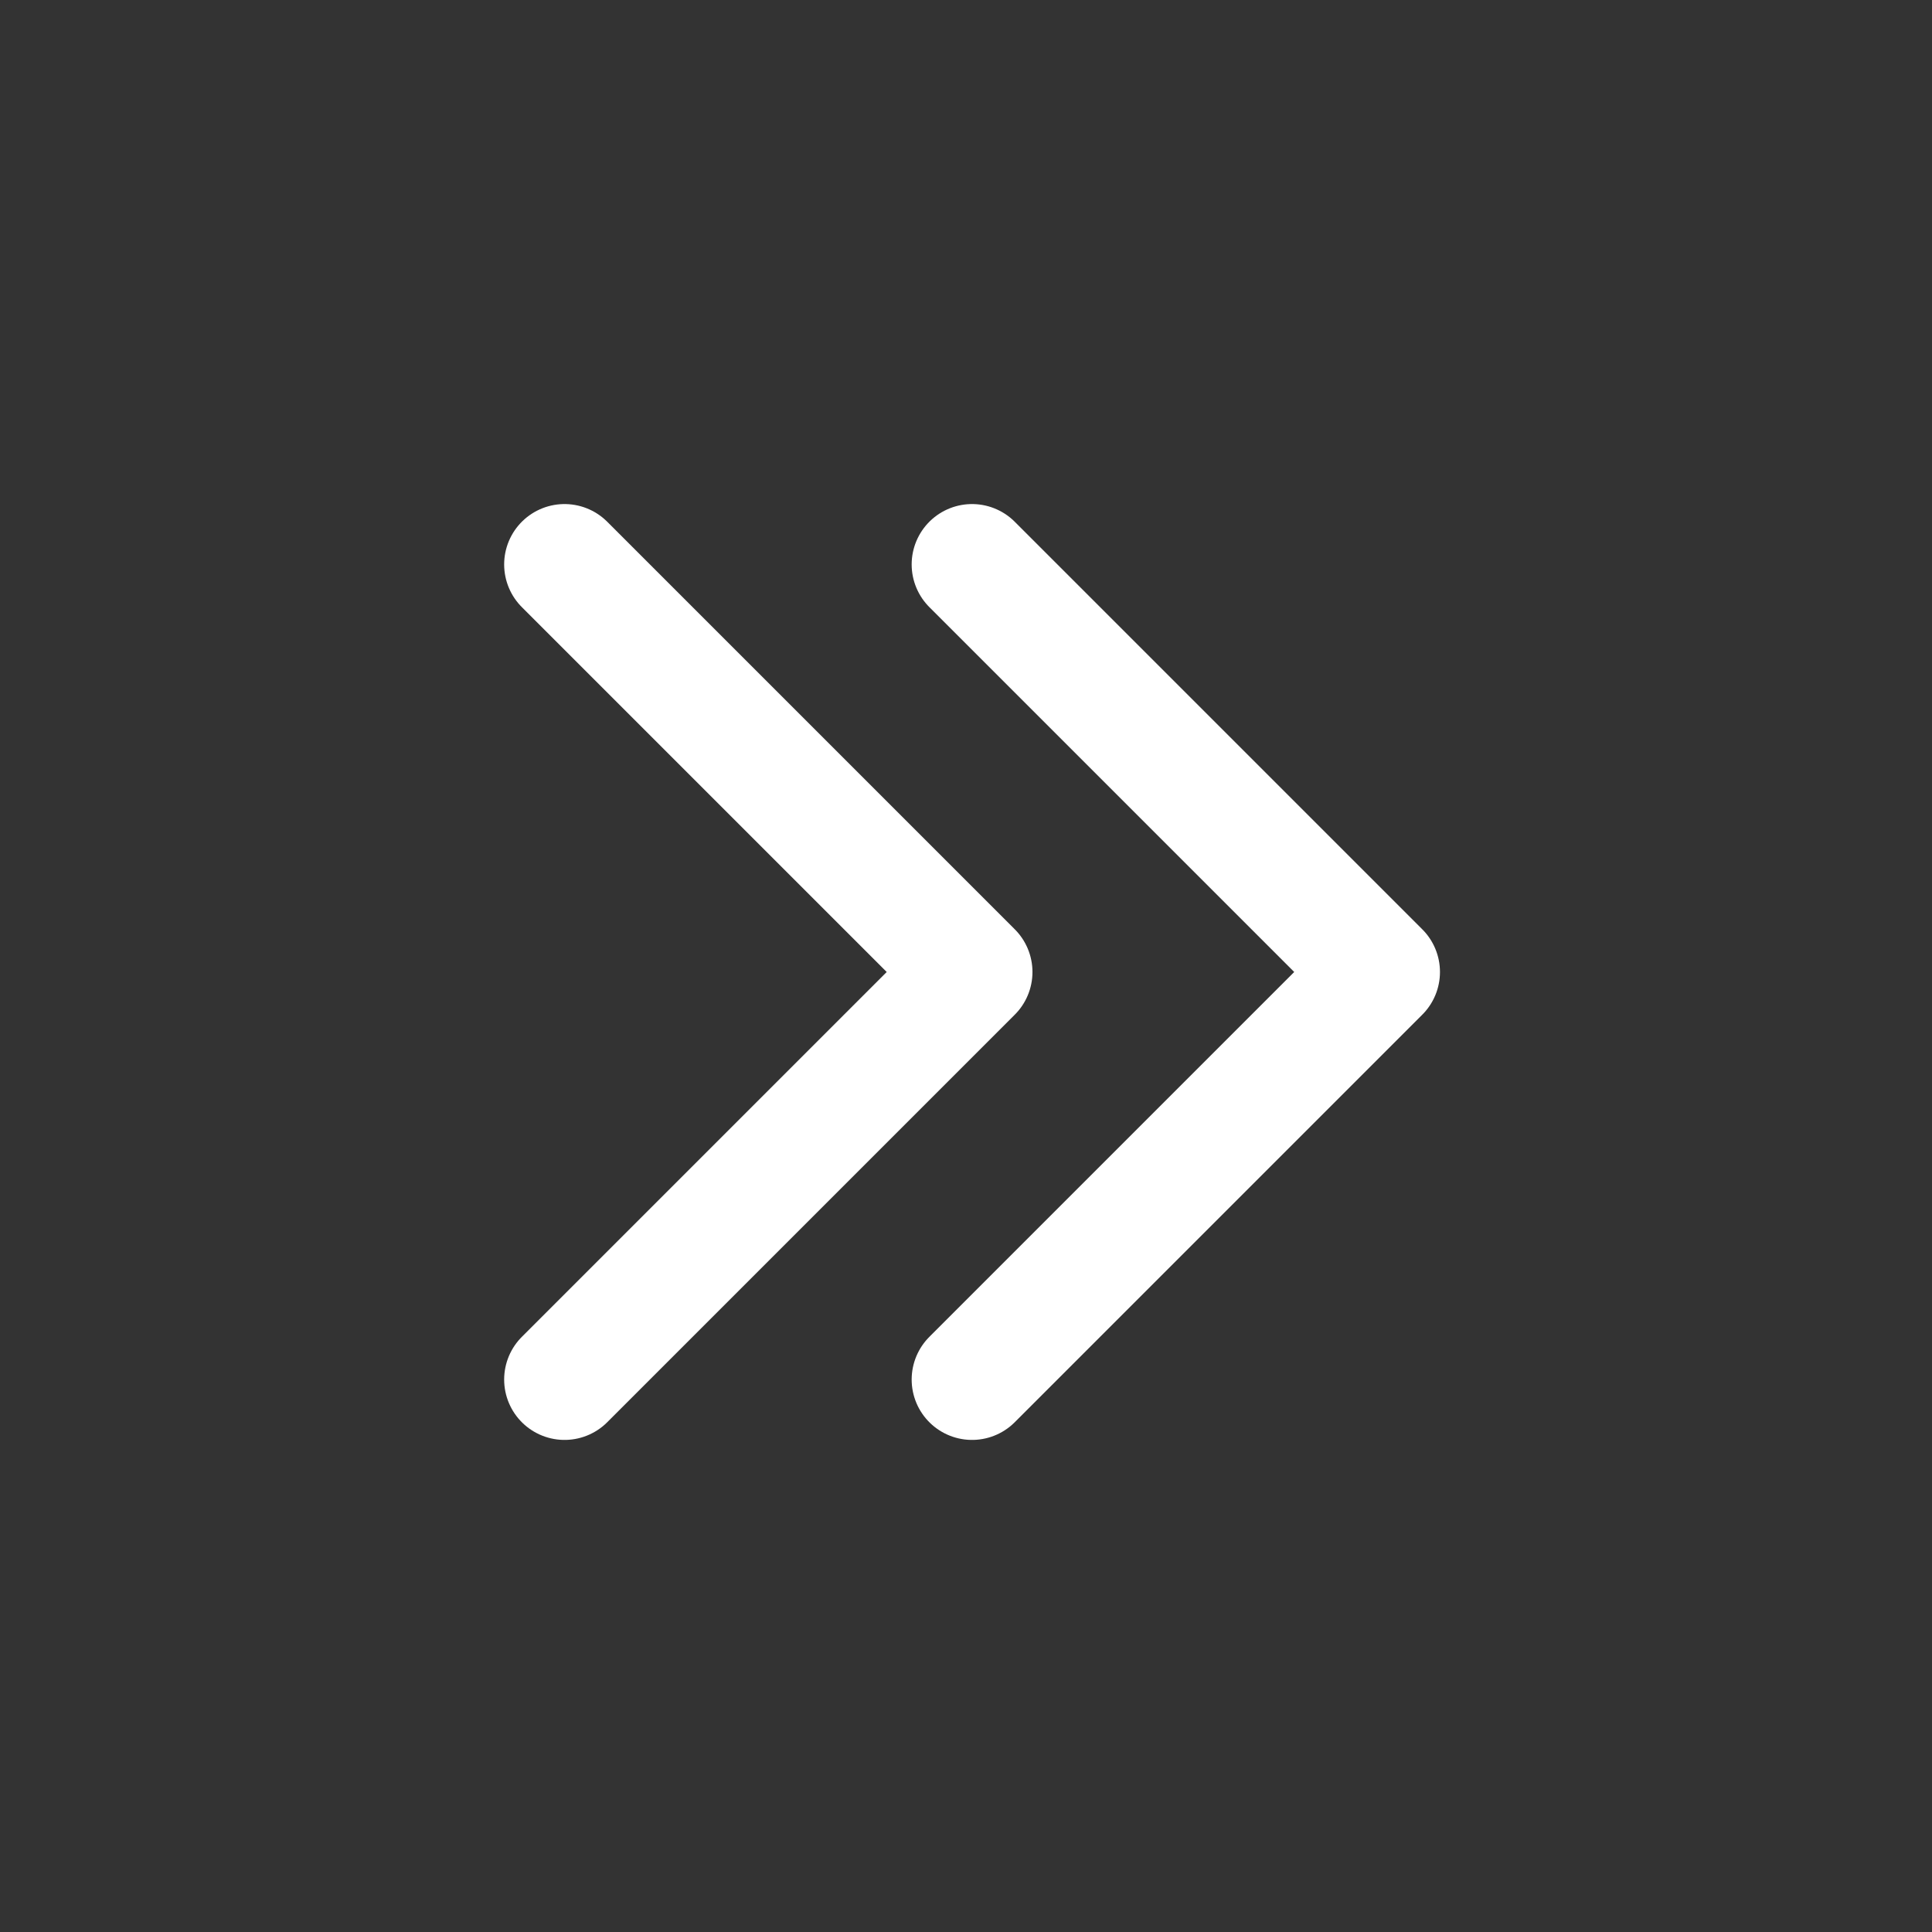 <svg xmlns="http://www.w3.org/2000/svg" fill="none" viewBox="-3.25 -3.25 40 40" stroke-linecap="round" stroke-linejoin="round" stroke="#ffffff" id="Chevron-Double-Right--Streamline-Mynaui" height="40" width="40" style="background-color: #000000"><rect x="-3.25" y="-3.25" width="40" height="40" fill="#333333" stroke="none"/><desc>Chevron Double Right Streamline Icon: https://streamlinehq.com</desc><path d="m16.875 25.312 8.438 -8.438 -8.438 -8.438M8.438 25.312l8.438 -8.438 -8.438 -8.438" stroke-width="2.5"></path></svg>